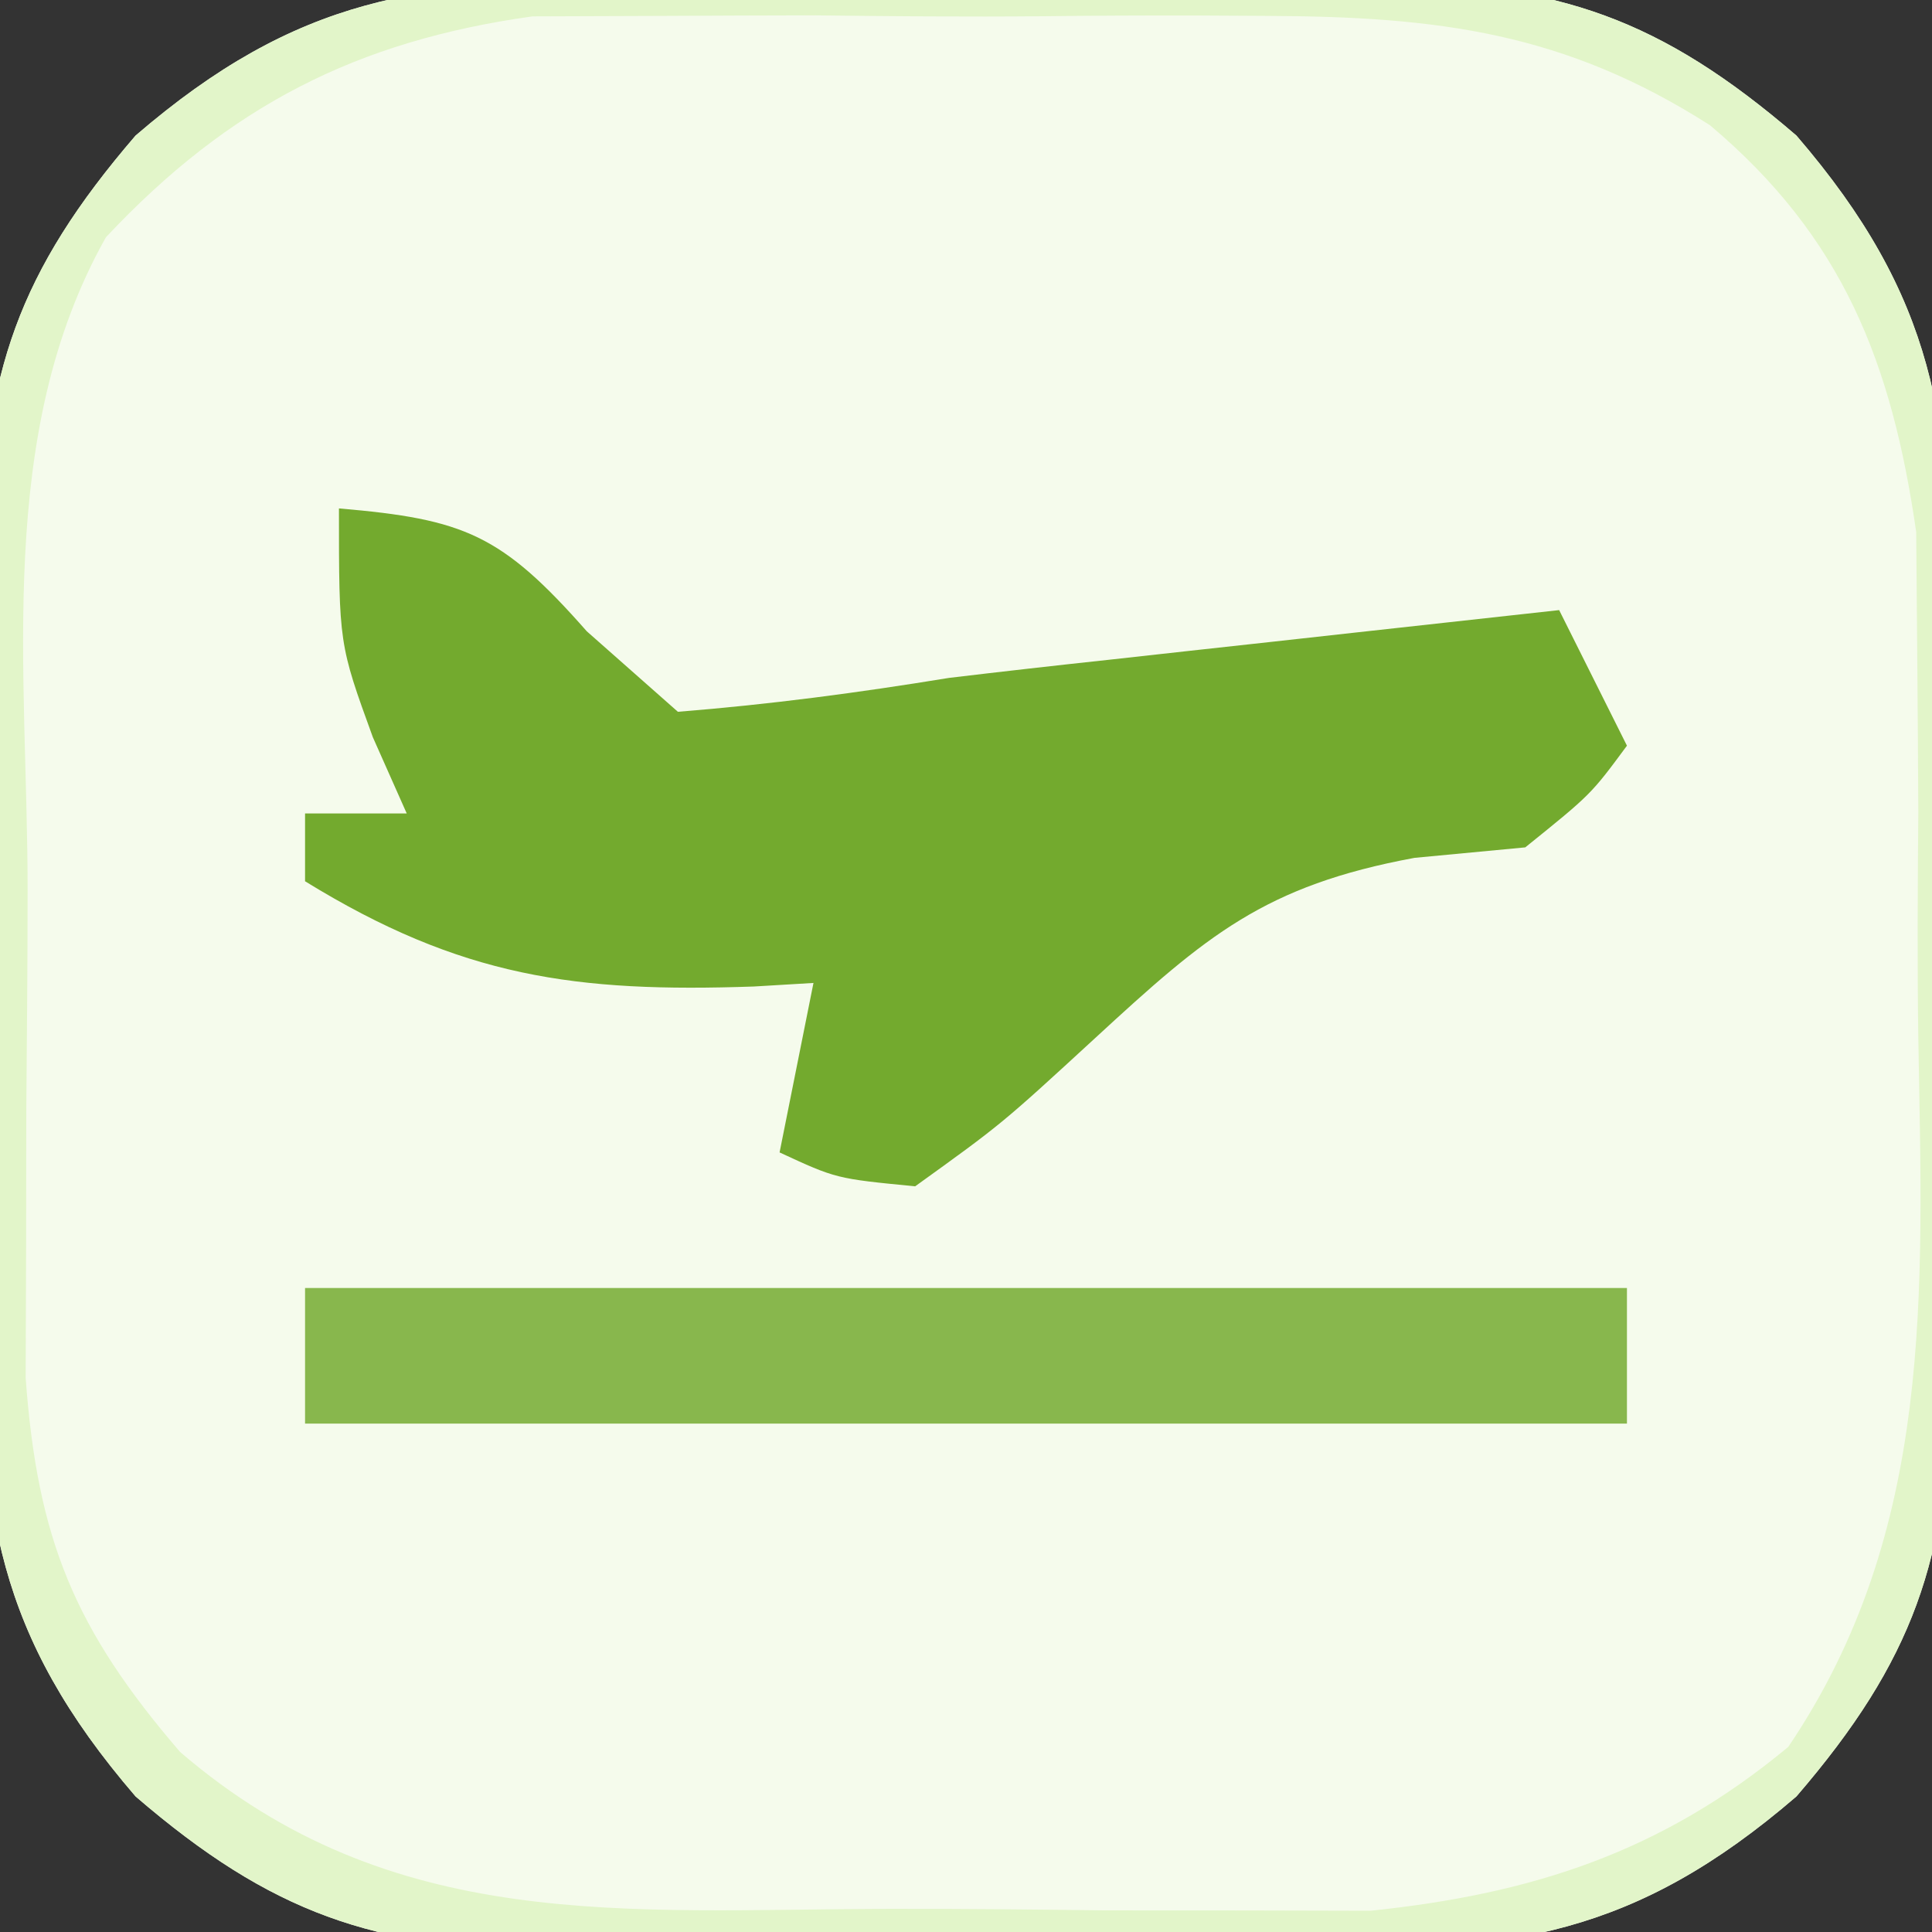 <svg xmlns="http://www.w3.org/2000/svg" width="57" height="57"><rect width="100%" height="100%" fill="#333333" stroke="none"/><path d="M0 0 C0.799 -0.004 1.597 -0.008 2.42 -0.012 C4.101 -0.014 5.782 -0.007 7.462 0.01 C10.024 0.031 12.583 0.01 15.145 -0.016 C16.784 -0.013 18.423 -0.008 20.062 0 C20.822 -0.008 21.582 -0.016 22.364 -0.025 C27.513 0.066 30.504 1.065 34.531 4.531 C38.645 9.311 39.127 12.968 39.062 19 C39.066 19.799 39.07 20.597 39.074 21.42 C39.077 23.101 39.07 24.782 39.053 26.462 C39.031 29.024 39.053 31.583 39.078 34.145 C39.075 35.784 39.07 37.423 39.062 39.062 C39.071 39.822 39.079 40.582 39.087 41.364 C38.997 46.513 37.997 49.504 34.531 53.531 C29.752 57.645 26.094 58.127 20.062 58.062 C19.264 58.066 18.465 58.07 17.643 58.074 C15.962 58.077 14.281 58.07 12.6 58.053 C10.038 58.031 7.48 58.053 4.918 58.078 C3.279 58.075 1.639 58.07 0 58.062 C-0.76 58.071 -1.519 58.079 -2.302 58.087 C-7.45 57.997 -10.442 56.997 -14.469 53.531 C-18.583 48.752 -19.064 45.094 -19 39.062 C-19.004 38.264 -19.008 37.465 -19.012 36.643 C-19.014 34.962 -19.007 33.281 -18.99 31.6 C-18.969 29.038 -18.99 26.48 -19.016 23.918 C-19.013 22.279 -19.008 20.639 -19 19 C-19.008 18.24 -19.016 17.481 -19.025 16.698 C-18.934 11.55 -17.935 8.558 -14.469 4.531 C-9.689 0.417 -6.032 -0.064 0 0 Z " fill="#F5FBEC" transform="translate(18.469,-0.531)"></path><path d="M0 0 C3.703 0.317 4.792 0.764 7.312 3.625 C8.199 4.409 9.086 5.192 10 6 C12.729 5.782 15.307 5.44 18 5 C19.572 4.812 21.145 4.634 22.719 4.465 C23.505 4.378 24.291 4.291 25.102 4.201 C26.289 4.071 26.289 4.071 27.5 3.938 C28.734 3.801 28.734 3.801 29.992 3.662 C31.995 3.441 33.997 3.22 36 3 C36.66 4.32 37.32 5.64 38 7 C36.938 8.438 36.938 8.438 35 10 C33.922 10.102 32.845 10.204 31.734 10.309 C27.301 11.13 25.595 12.6 22.312 15.625 C19.551 18.164 19.551 18.164 17 20 C14.668 19.773 14.668 19.773 13 19 C13.33 17.35 13.66 15.7 14 14 C13.13 14.052 13.13 14.052 12.242 14.105 C6.991 14.287 3.605 13.834 -1 11 C-1 10.34 -1 9.68 -1 9 C-0.01 9 0.98 9 2 9 C1.67 8.258 1.34 7.515 1 6.75 C0 4 0 4 0 0 Z " fill="#73AA2E" transform="translate(10,15)"></path><path d="M0 0 C0.799 -0.004 1.597 -0.008 2.42 -0.012 C4.101 -0.014 5.782 -0.007 7.462 0.01 C10.024 0.031 12.583 0.01 15.145 -0.016 C16.784 -0.013 18.423 -0.008 20.062 0 C20.822 -0.008 21.582 -0.016 22.364 -0.025 C27.513 0.066 30.504 1.065 34.531 4.531 C38.645 9.311 39.127 12.968 39.062 19 C39.066 19.799 39.07 20.597 39.074 21.42 C39.077 23.101 39.07 24.782 39.053 26.462 C39.031 29.024 39.053 31.583 39.078 34.145 C39.075 35.784 39.07 37.423 39.062 39.062 C39.071 39.822 39.079 40.582 39.087 41.364 C38.997 46.513 37.997 49.504 34.531 53.531 C29.752 57.645 26.094 58.127 20.062 58.062 C19.264 58.066 18.465 58.07 17.643 58.074 C15.962 58.077 14.281 58.07 12.6 58.053 C10.038 58.031 7.48 58.053 4.918 58.078 C3.279 58.075 1.639 58.07 0 58.062 C-0.76 58.071 -1.519 58.079 -2.302 58.087 C-7.45 57.997 -10.442 56.997 -14.469 53.531 C-18.583 48.752 -19.064 45.094 -19 39.062 C-19.004 38.264 -19.008 37.465 -19.012 36.643 C-19.014 34.962 -19.007 33.281 -18.99 31.6 C-18.969 29.038 -18.99 26.48 -19.016 23.918 C-19.013 22.279 -19.008 20.639 -19 19 C-19.008 18.24 -19.016 17.481 -19.025 16.698 C-18.934 11.55 -17.935 8.558 -14.469 4.531 C-9.689 0.417 -6.032 -0.064 0 0 Z M-15.344 7.531 C-18.619 13.353 -17.655 20.326 -17.654 26.803 C-17.656 28.958 -17.674 31.113 -17.693 33.268 C-17.696 34.646 -17.698 36.024 -17.699 37.402 C-17.703 38.649 -17.707 39.897 -17.712 41.181 C-17.365 45.955 -16.266 48.604 -13.156 52.219 C-6.918 57.586 -0.032 56.871 7.769 56.847 C9.893 56.844 12.016 56.867 14.141 56.893 C15.508 56.895 16.875 56.896 18.242 56.895 C19.472 56.898 20.703 56.9 21.97 56.904 C26.722 56.407 30.538 55.188 34.289 52.071 C38.607 45.69 38.254 38.625 38.128 31.213 C38.094 28.97 38.108 26.73 38.127 24.486 C38.12 23.042 38.11 21.597 38.098 20.152 C38.087 18.857 38.076 17.562 38.065 16.228 C37.344 11.232 35.905 7.529 31.978 4.224 C27.7 1.493 23.975 1.018 18.875 1 C17.816 0.994 17.816 0.994 16.736 0.988 C15.253 0.986 13.771 0.993 12.289 1.01 C10.036 1.031 7.787 1.01 5.535 0.984 C4.086 0.987 2.637 0.992 1.188 1 C-0.764 1.007 -0.764 1.007 -2.756 1.014 C-7.935 1.736 -11.708 3.653 -15.344 7.531 Z " fill="#E2F5C9" transform="translate(18.469,-0.531)"></path><path d="M0 0 C12.87 0 25.74 0 39 0 C39 1.32 39 2.64 39 4 C26.13 4 13.26 4 0 4 C0 2.68 0 1.36 0 0 Z " fill="#88B74D" transform="translate(9,38)"></path></svg>